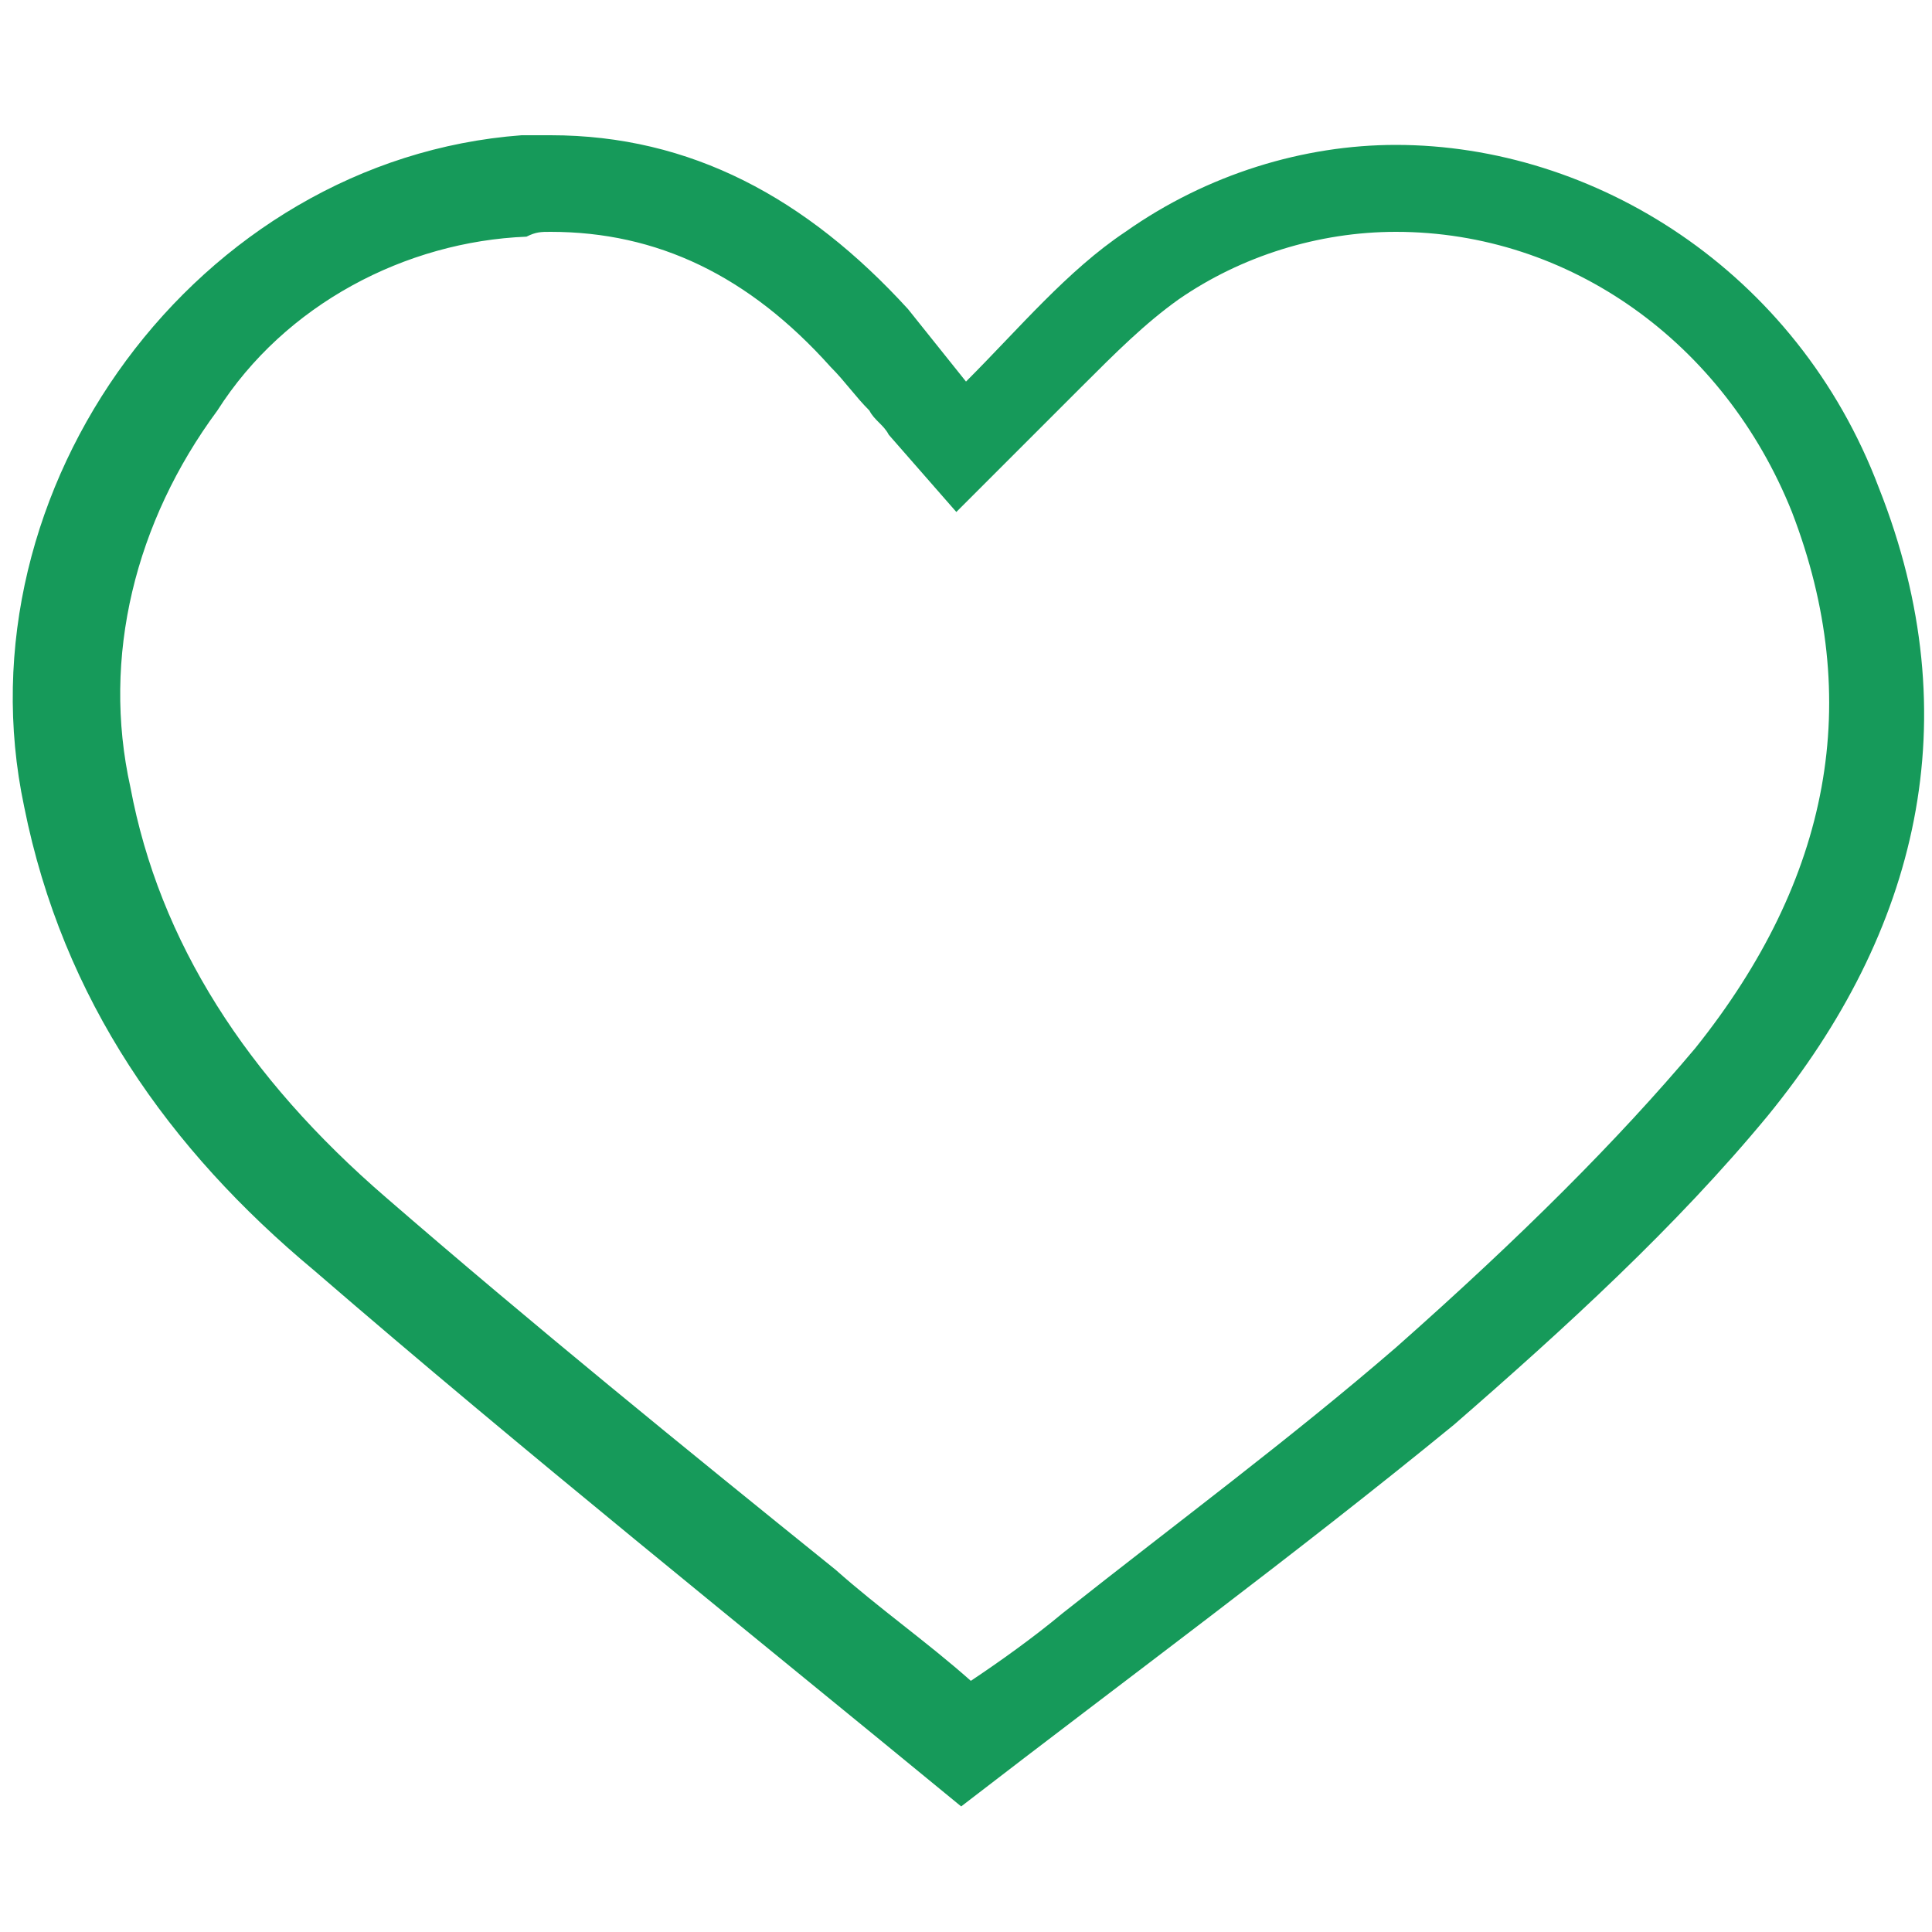 <?xml version="1.0" encoding="utf-8"?>
<!-- Generator: Adobe Illustrator 18.1.1, SVG Export Plug-In . SVG Version: 6.00 Build 0)  -->
<svg version="1.1" id="Layer_1" xmlns="http://www.w3.org/2000/svg" xmlns:xlink="http://www.w3.org/1999/xlink" x="0px"
	y="0px" viewBox="0 0 40 40" enable-background="new 0 0 40 40" xml:space="preserve">
	<g id="_x33_Qkw16.tif">
		<g>
			<path fill="#169a5a" d="M11.4,4.8c2.2,0,4.1,0.9,5.8,2.8c0.3,0.3,0.5,0.6,0.8,0.9c0.1,0.2,0.3,0.3,0.4,0.5l1.4,1.6l1.5-1.5
			C21.7,8.7,22,8.4,22.4,8c0.7-0.7,1.3-1.3,2-1.8c1.3-0.9,2.9-1.4,4.5-1.4c3.6,0,6.8,2.3,8.2,5.8c1.5,3.9,0.8,7.6-2,11.1
			c-1.6,1.9-3.6,3.9-6.2,6.2c-2.2,1.9-4.5,3.6-6.9,5.5c-0.6,0.5-1.3,1-1.9,1.4c-0.9-0.8-1.9-1.5-2.8-2.3C14.2,30,11,27.4,8,24.8
			c-2.9-2.5-4.7-5.3-5.3-8.5c-0.6-2.7,0.1-5.5,1.8-7.8C5.9,6.3,8.4,5,10.9,4.9C11.1,4.8,11.2,4.8,11.4,4.8 M11.4,2.8
			c-0.2,0-0.4,0-0.6,0C4.1,3.3-0.9,10.1,0.5,16.7c0.8,4,3,7.1,6,9.6c4.4,3.8,8.9,7.4,13.4,11.1c3.5-2.7,6.9-5.2,10.2-7.9
			c2.3-2,4.6-4.1,6.5-6.4c3.1-3.8,4.2-8.2,2.3-13C37.2,5.6,33,3,28.9,3C27,3,25,3.6,23.3,4.8c-1.2,0.8-2.2,2-3.3,3.1
			c-0.4-0.5-0.8-1-1.2-1.5C16.7,4.1,14.3,2.8,11.4,2.8L11.4,2.8z" />
		</g>
	</g>
</svg>